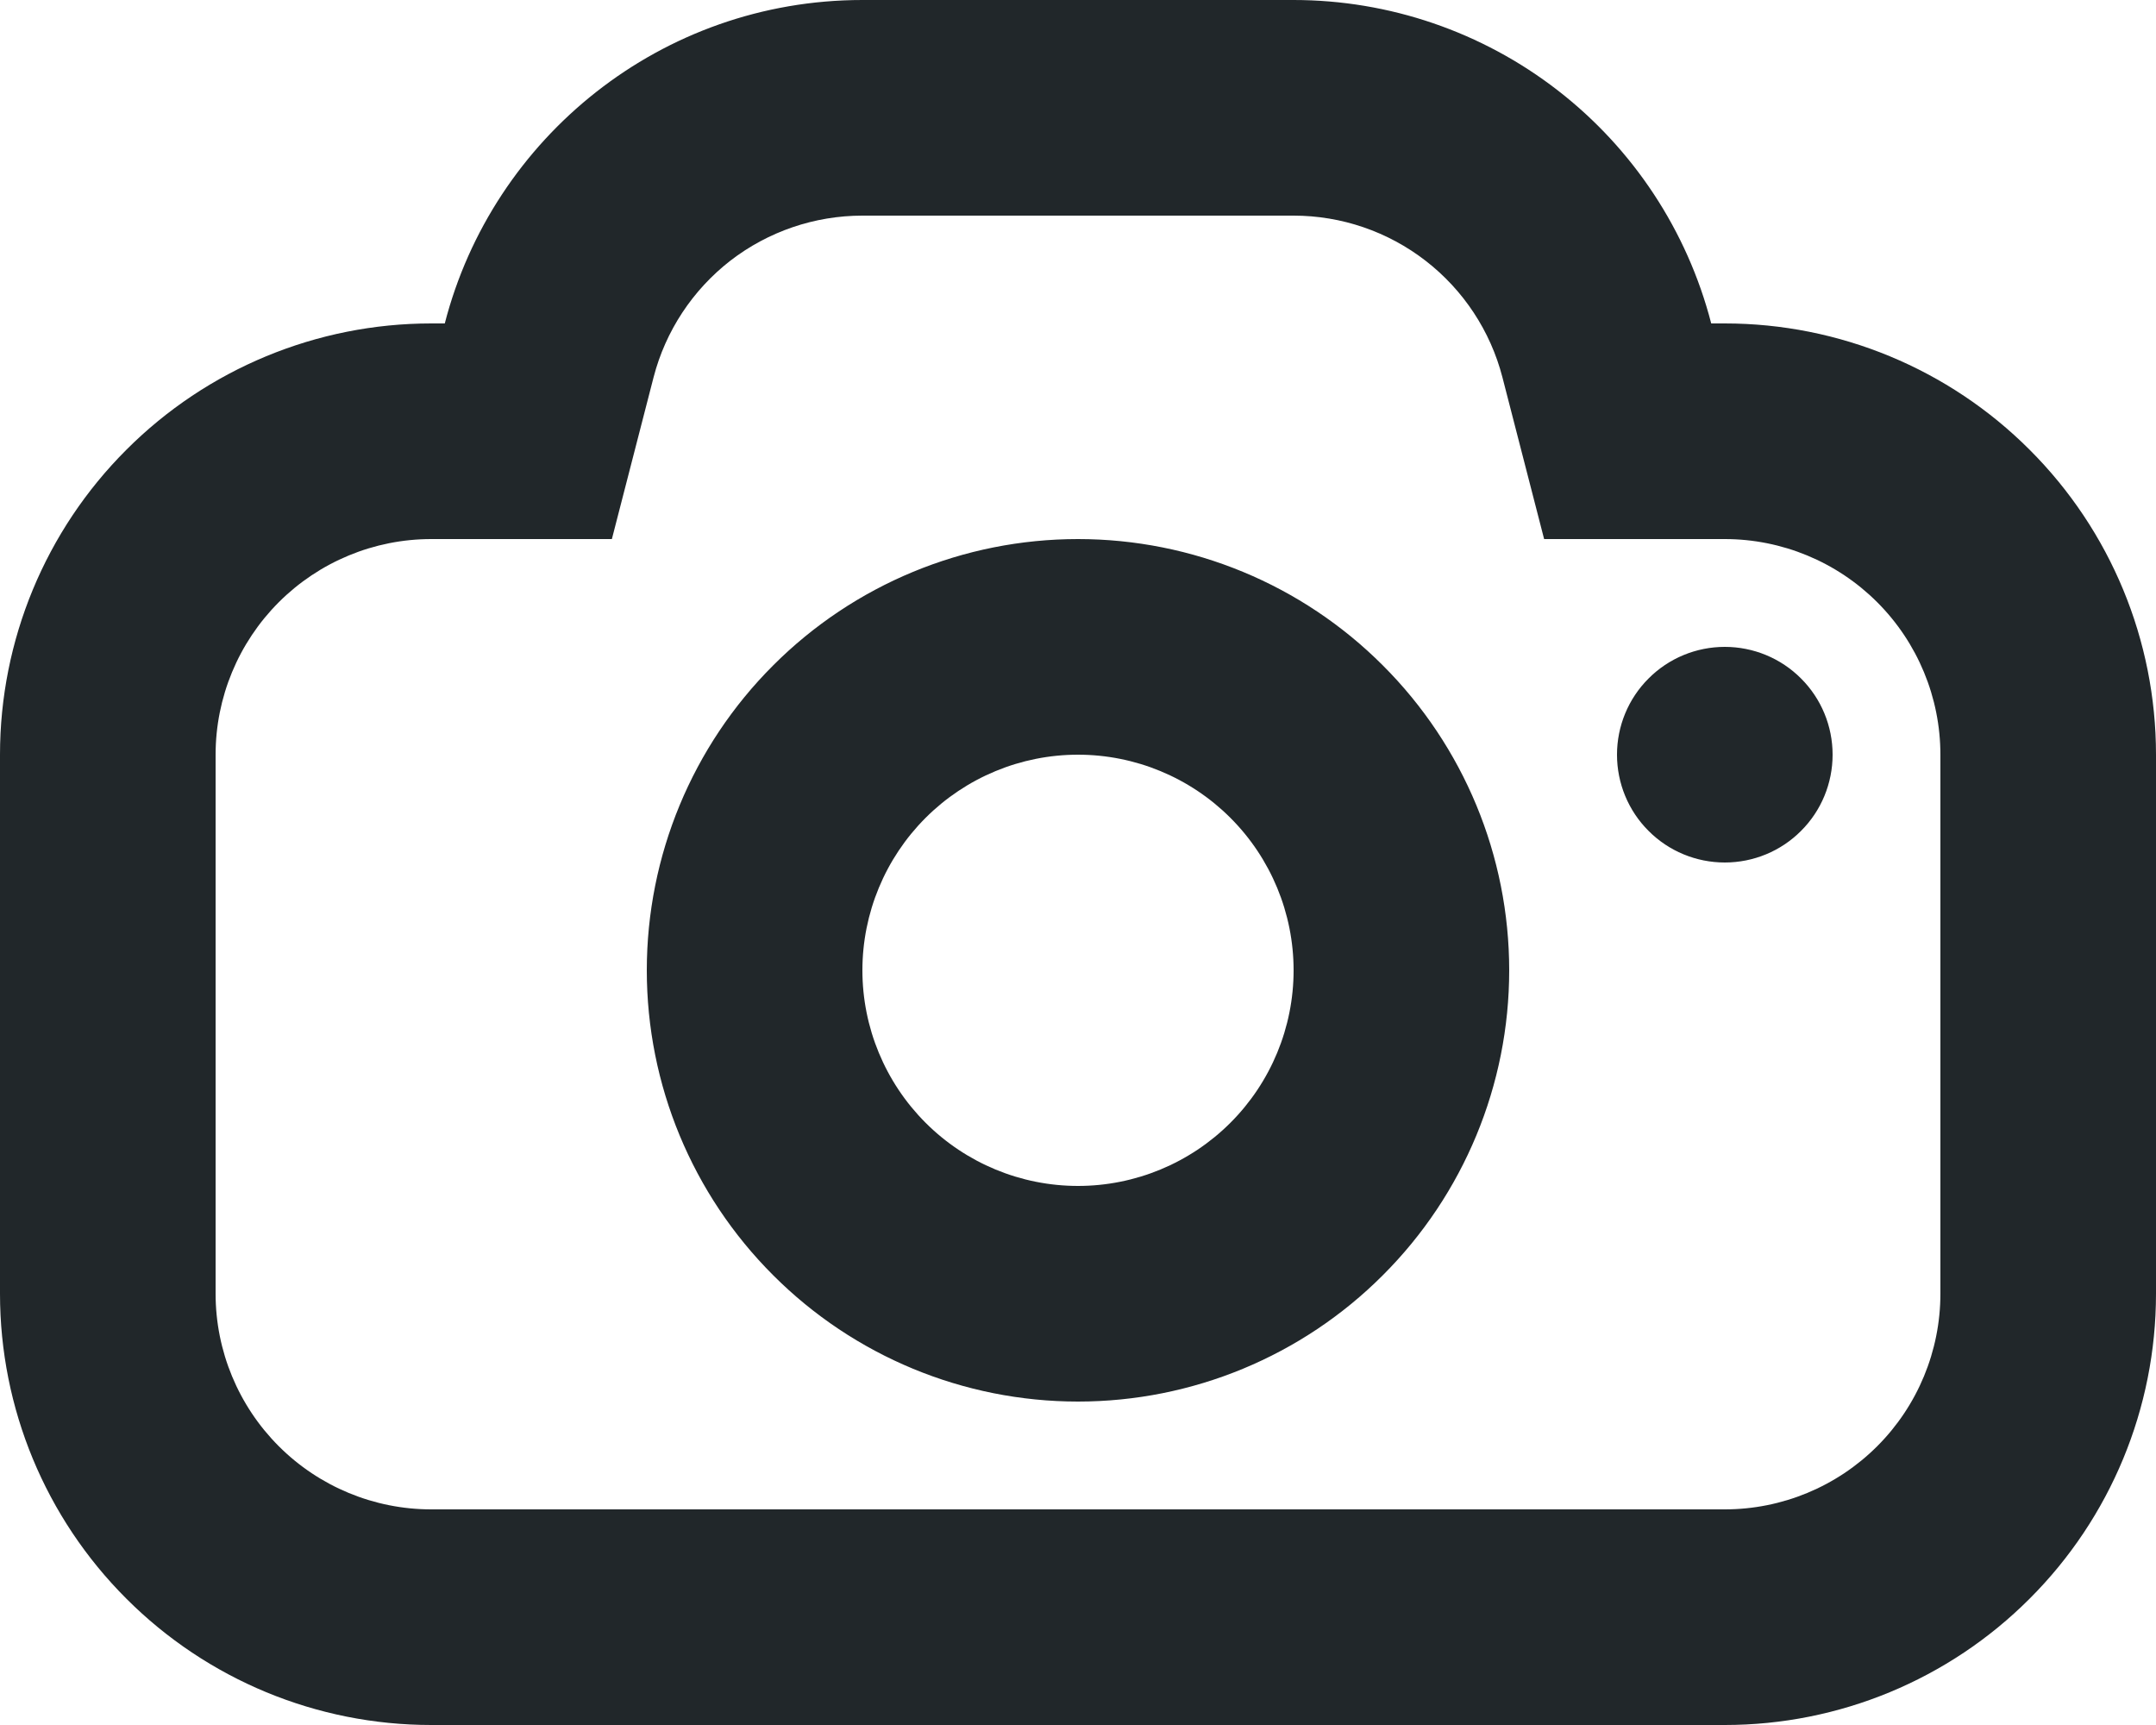 <svg width="20" height="16" viewBox="0 0 20 16" fill="none" xmlns="http://www.w3.org/2000/svg">
<path d="M5.676 5H4C3.47 5 2.961 5.211 2.586 5.586C2.211 5.961 2 6.47 2 7V12C2 12.53 2.211 13.039 2.586 13.414C2.961 13.789 3.47 14 4 14H16C16.53 14 17.039 13.789 17.414 13.414C17.789 13.039 18 12.53 18 12V7C18 6.47 17.789 5.961 17.414 5.586C17.039 5.211 16.53 5 16 5H14.324L13.937 3.499C13.826 3.07 13.575 2.69 13.225 2.419C12.874 2.147 12.443 2 12 2H8C7.557 2 7.126 2.147 6.775 2.418C6.425 2.69 6.174 3.07 6.063 3.499L5.676 5ZM4.126 3C4.57 1.275 6.136 0 8 0H12C12.887 0 13.749 0.295 14.45 0.838C15.151 1.381 15.652 2.141 15.874 3H16C17.061 3 18.078 3.421 18.828 4.172C19.579 4.922 20 5.939 20 7V12C20 13.061 19.579 14.078 18.828 14.828C18.078 15.579 17.061 16 16 16H4C2.939 16 1.922 15.579 1.172 14.828C0.421 14.078 0 13.061 0 12V7C0 5.939 0.421 4.922 1.172 4.172C1.922 3.421 2.939 3 4 3H4.126ZM10 13C8.939 13 7.922 12.579 7.172 11.828C6.421 11.078 6 10.061 6 9C6 7.939 6.421 6.922 7.172 6.172C7.922 5.421 8.939 5 10 5C11.061 5 12.078 5.421 12.828 6.172C13.579 6.922 14 7.939 14 9C14 10.061 13.579 11.078 12.828 11.828C12.078 12.579 11.061 13 10 13ZM10 11C10.53 11 11.039 10.789 11.414 10.414C11.789 10.039 12 9.53 12 9C12 8.47 11.789 7.961 11.414 7.586C11.039 7.211 10.53 7 10 7C9.47 7 8.961 7.211 8.586 7.586C8.211 7.961 8 8.47 8 9C8 9.53 8.211 10.039 8.586 10.414C8.961 10.789 9.47 11 10 11ZM16 8C16.265 8 16.52 7.895 16.707 7.707C16.895 7.52 17 7.265 17 7C17 6.735 16.895 6.48 16.707 6.293C16.52 6.105 16.265 6 16 6C15.735 6 15.48 6.105 15.293 6.293C15.105 6.48 15 6.735 15 7C15 7.265 15.105 7.52 15.293 7.707C15.48 7.895 15.735 8 16 8V8Z" fill="#21272A"/>
</svg>
